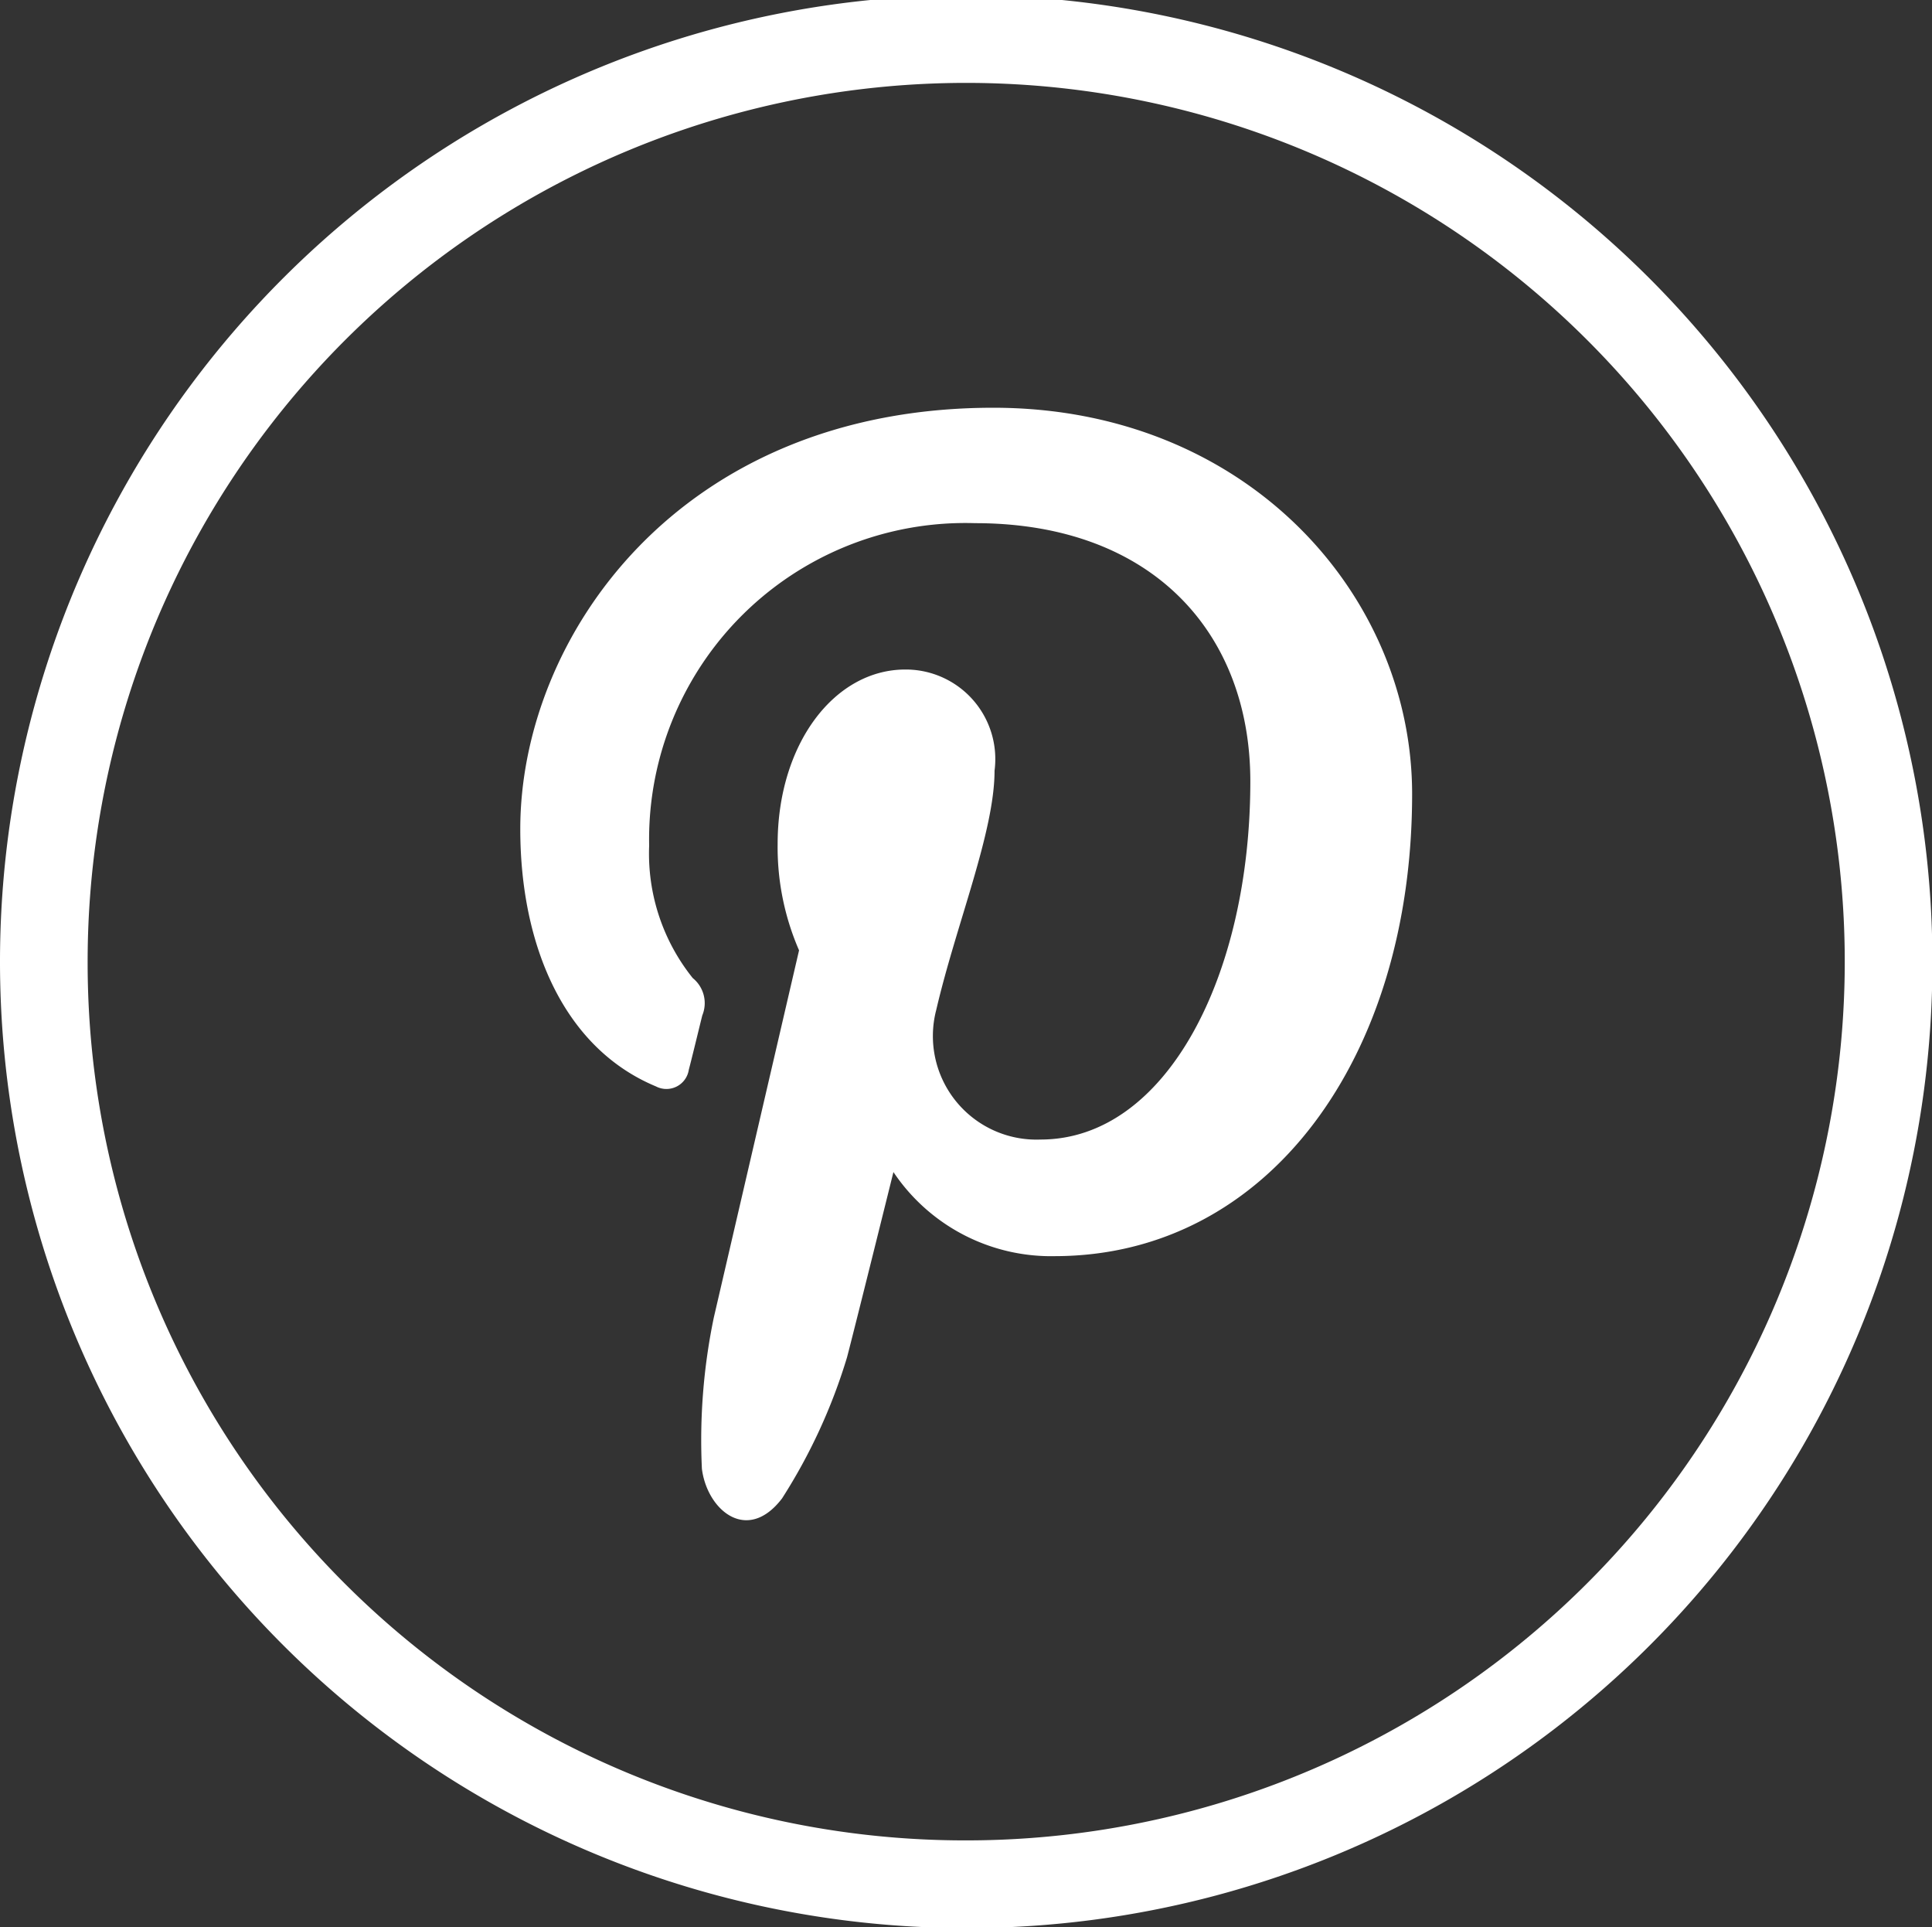 <svg xmlns="http://www.w3.org/2000/svg" width="48.72" height="48.59" viewBox="0 0 48.72 48.59">
  <rect x="0" y="0" width="48.72" height="48.59" fill="#333333" stroke="none"/>
<defs>
    <style>
      .cls-1 {
        fill: #fff;
        fill-rule: evenodd;
      }
    </style>
  </defs>
  <path id="Forma_1" data-name="Forma 1" class="cls-1" d="M1578.2,3014.02c0-5.04-4.19-9.74-10.56-9.74-7.93,0-11.93,5.79-11.93,10.62,0,2.92,1.09,5.52,3.42,6.49a0.571,0.571,0,0,0,.83-0.42c0.08-.3.26-1.05,0.34-1.37a0.811,0.811,0,0,0-.24-0.94,5.012,5.012,0,0,1-1.1-3.34,7.975,7.975,0,0,1,8.22-8.13c4.48,0,6.94,2.78,6.94,6.51,0,4.9-2.12,9.03-5.29,9.03a2.611,2.611,0,0,1-2.63-3.27c0.5-2.15,1.47-4.48,1.47-6.03a2.258,2.258,0,0,0-2.25-2.55c-1.79,0-3.22,1.88-3.22,4.4a6.509,6.509,0,0,0,.54,2.68s-1.83,7.88-2.15,9.26a15.177,15.177,0,0,0-.3,3.81c0.13,1.04,1.14,1.9,2.02.75a14.165,14.165,0,0,0,1.64-3.56c0.2-.76,1.17-4.67,1.17-4.67a4.786,4.786,0,0,0,4.08,2.12C1574.56,3025.66,1578.2,3020.68,1578.2,3014.02Zm13.12,4.28a24.365,24.365,0,1,0-24.36,24.31A24.333,24.333,0,0,0,1591.32,3018.3Zm-46.52,0a22.155,22.155,0,1,1,22.16,22.1A22.124,22.124,0,0,1,1544.8,3018.3Z" transform="translate(-1542.59 -2994)"/>
</svg>
